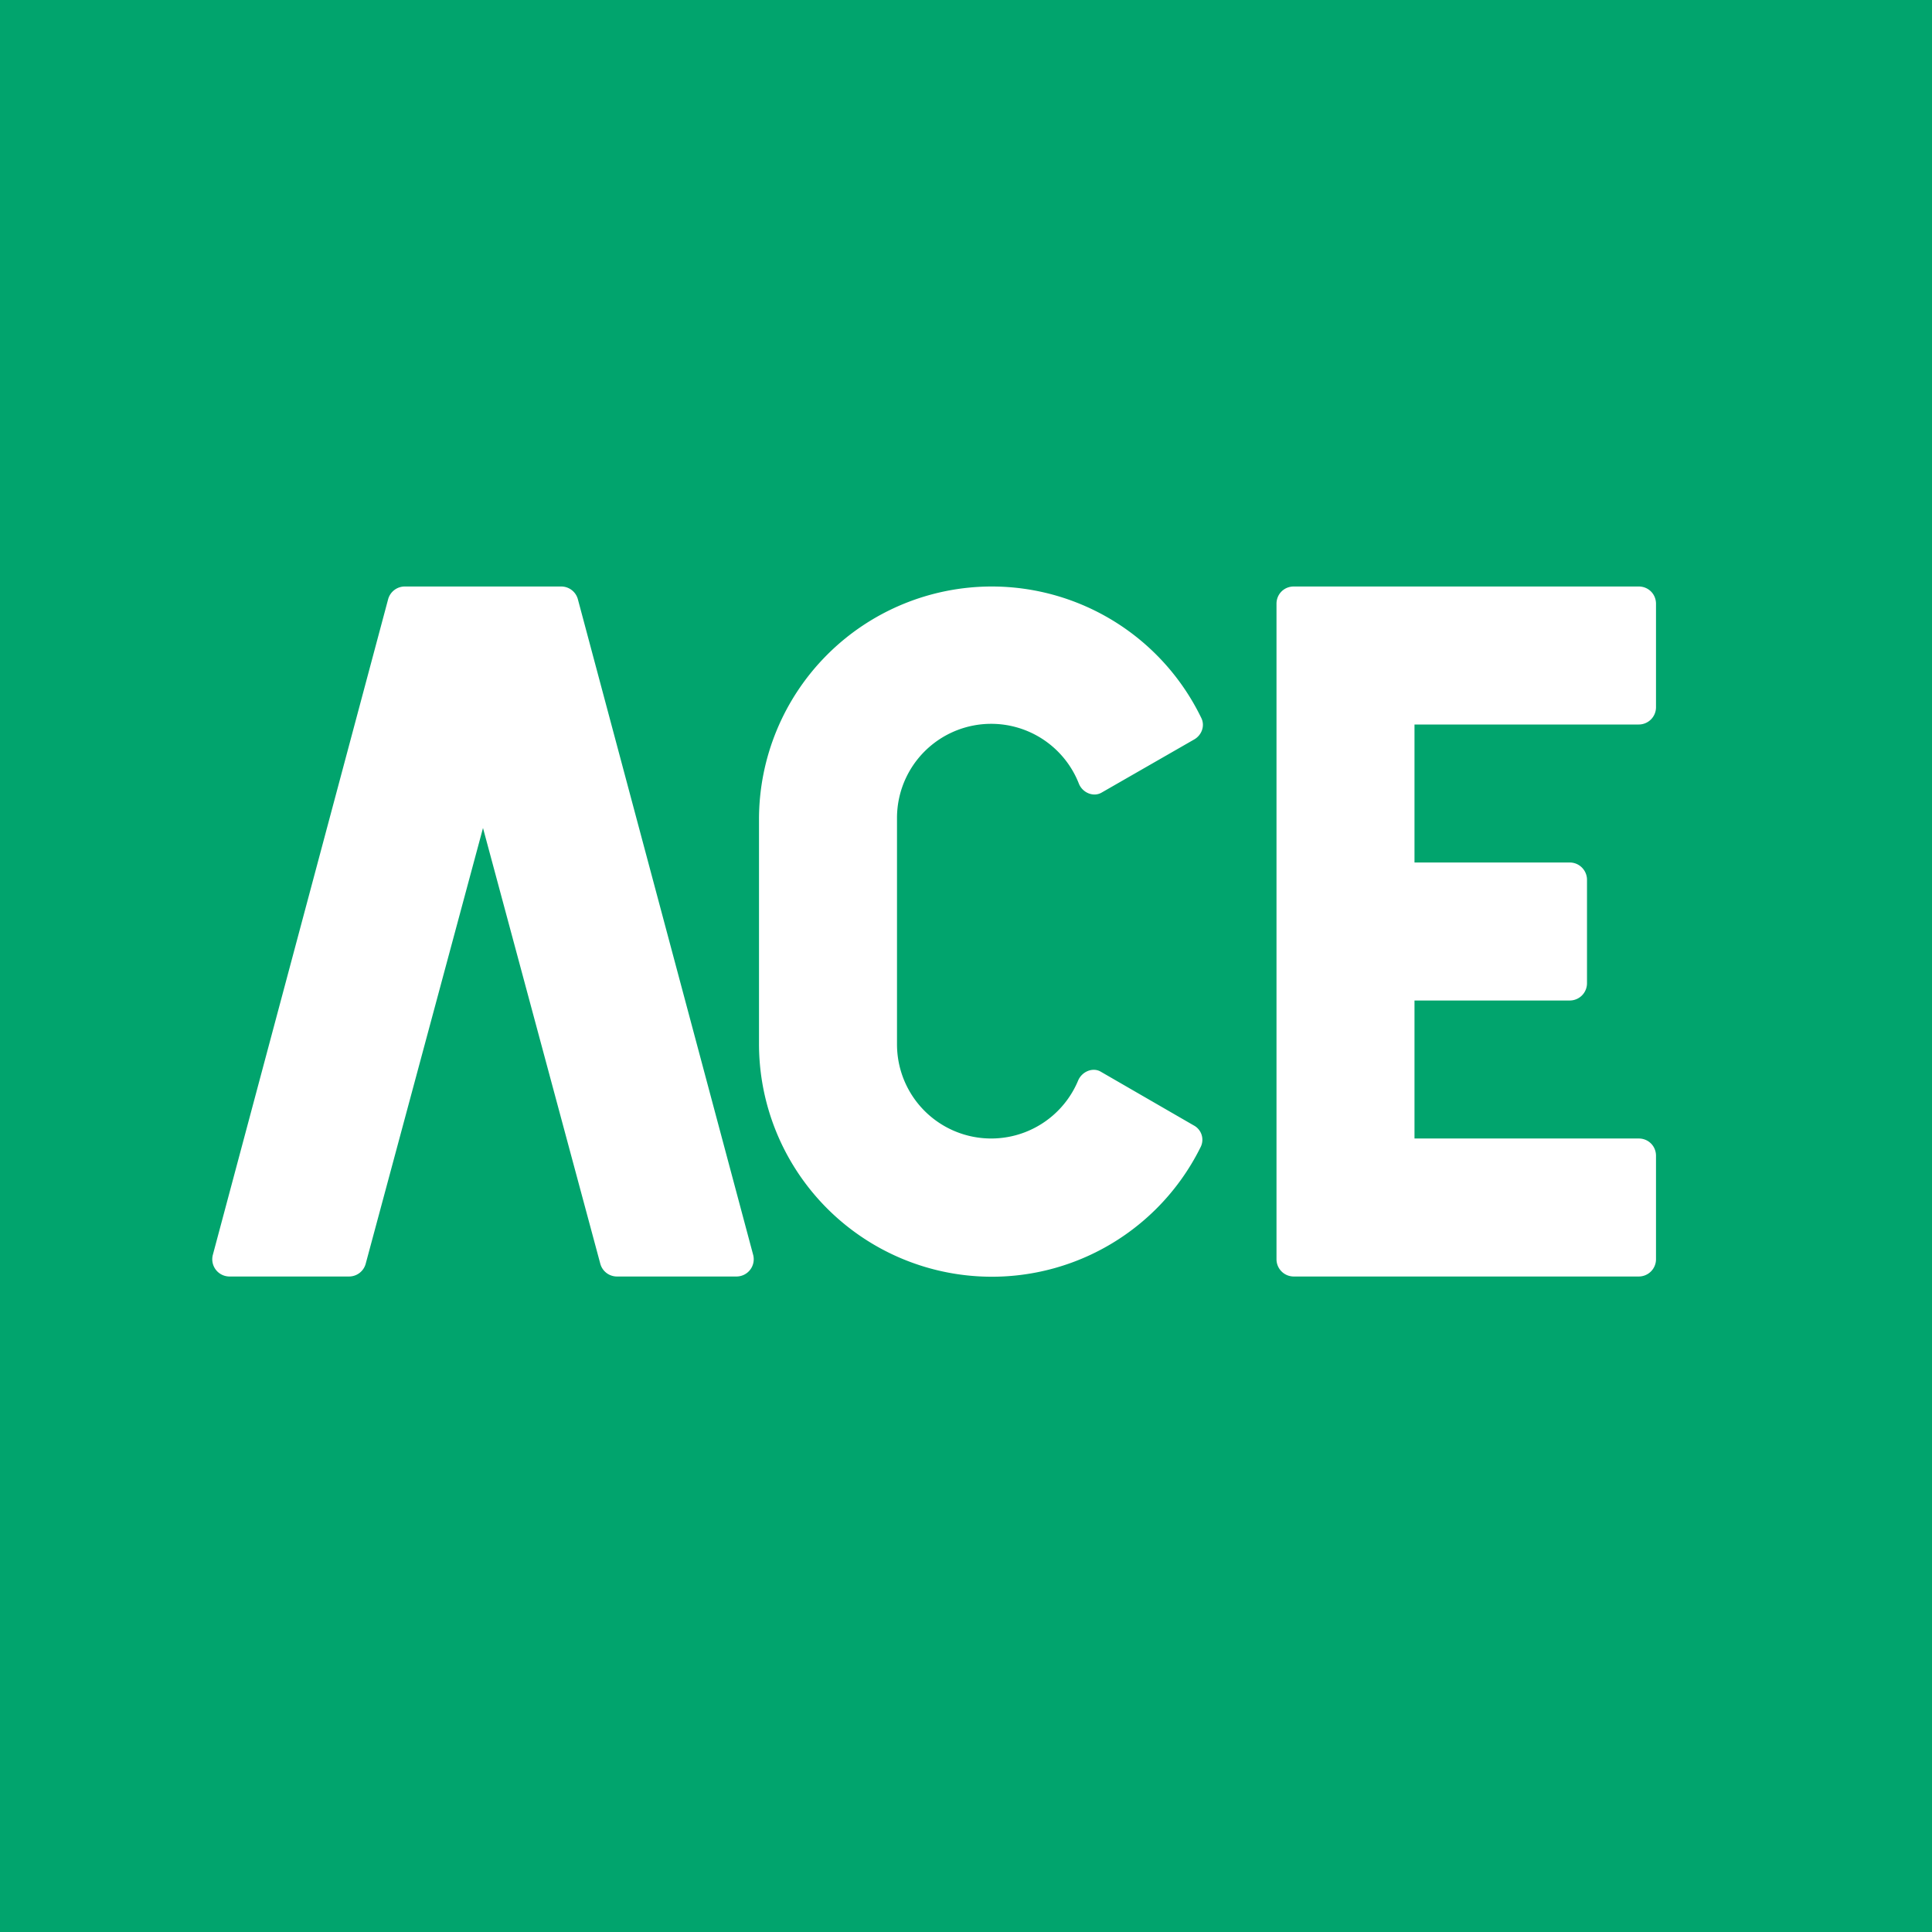 <!-- by TradingView --><svg xmlns="http://www.w3.org/2000/svg" width="56" height="56"><path fill="#01A46D" d="M0 0h56v56H0z"/><path d="M11.25 17.37l-5.08 19a.5.5 0 00.48.63h3.47a.5.5 0 00.48-.37L14 24l3.4 12.63a.5.5 0 00.48.37h3.47a.5.5 0 00.48-.63l-5.08-19a.5.5 0 00-.48-.37h-4.54a.5.5 0 00-.48.37zM41 29v4h6.5c.28 0 .5.22.5.5v3a.5.5 0 01-.5.5h-10a.5.5 0 01-.5-.5v-19c0-.28.22-.5.5-.5h10c.28 0 .5.22.5.5v3a.5.5 0 01-.5.5H41v4h4.5c.28 0 .5.23.5.5v3a.5.5 0 01-.5.5H41zM28.75 17A6.75 6.75 0 0022 23.75v6.5a6.75 6.75 0 0012.8 3 .47.47 0 00-.2-.63l-2.7-1.56c-.23-.13-.54 0-.65.26A2.73 2.73 0 0126 30.27v-6.54a2.73 2.73 0 015.27-1.02c.1.26.41.4.65.27l2.7-1.55c.22-.13.31-.4.2-.62A6.75 6.75 0 0028.75 17z" fill="#fff"/></svg>